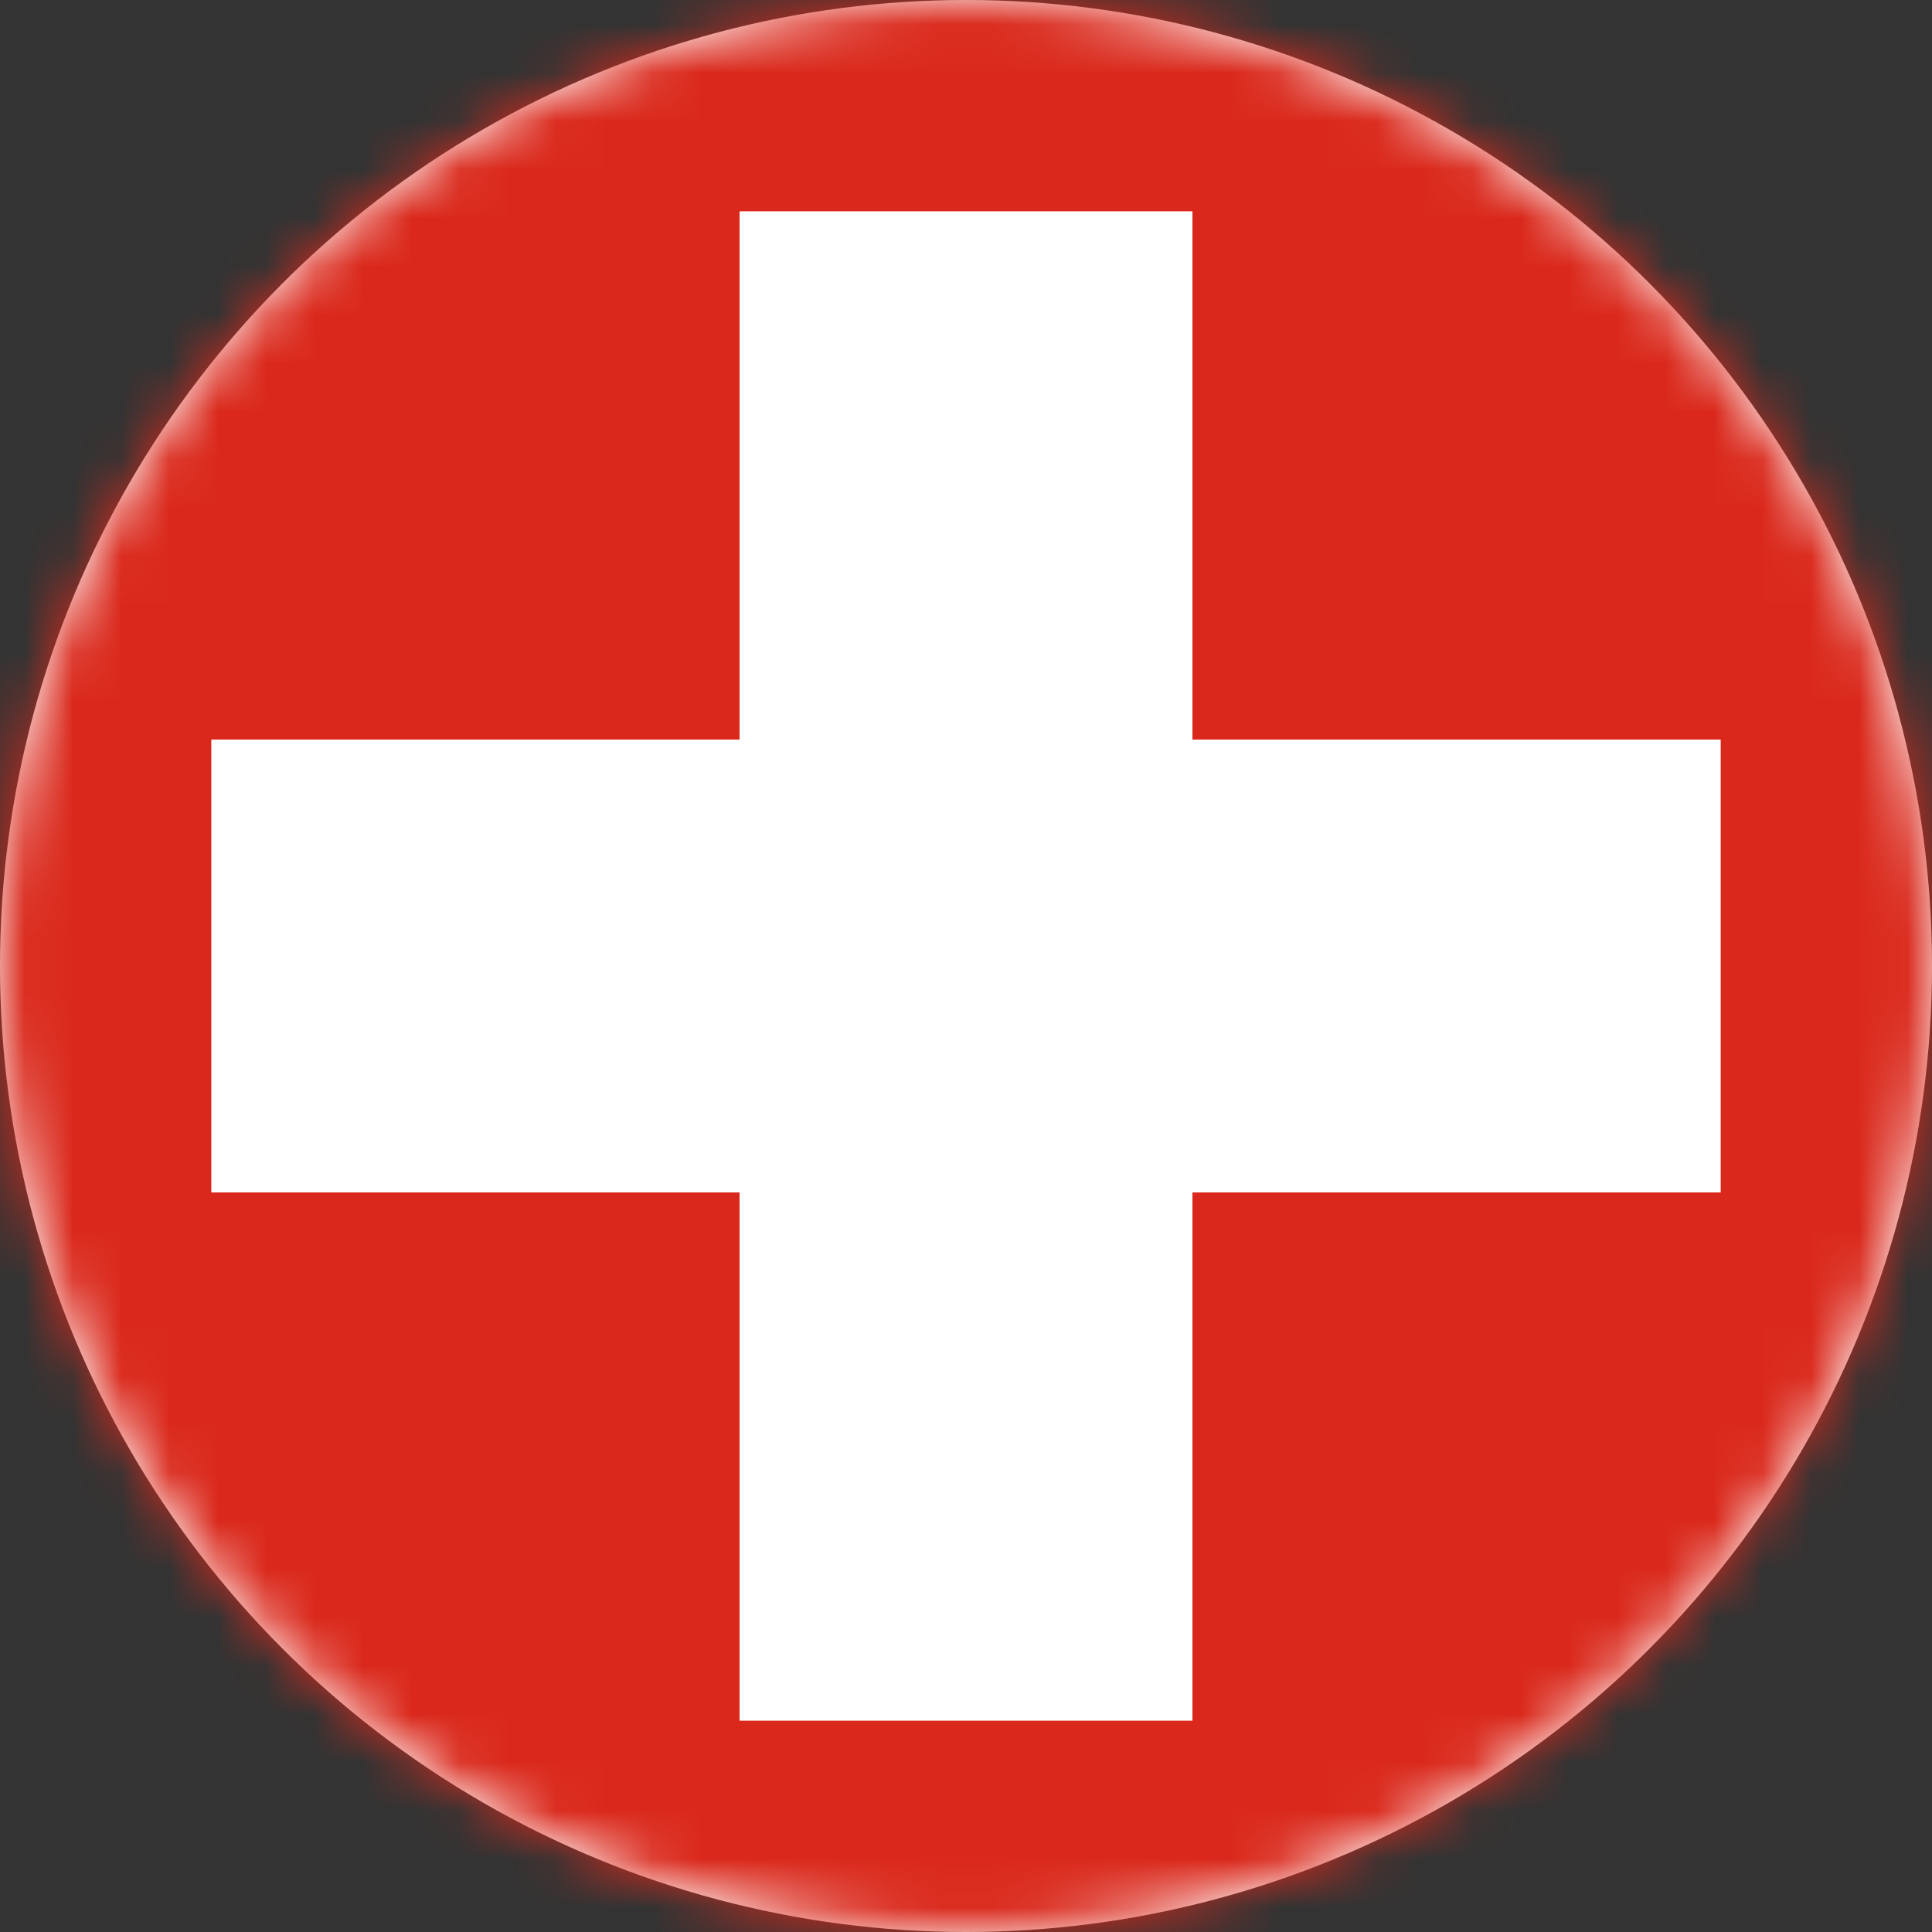 <?xml version="1.0" encoding="UTF-8"?> <svg xmlns="http://www.w3.org/2000/svg" width="40" height="40" viewBox="0 0 40 40" fill="none"><rect x="0" y="0" width="40" height="40" fill="#333333" stroke="none"/> <circle cx="20" cy="20" r="20" fill="white"></circle> <mask id="mask0_325_575" style="mask-type:alpha" maskUnits="userSpaceOnUse" x="0" y="0" width="40" height="40"> <circle cx="20" cy="20" r="20" fill="white"></circle> </mask> <g mask="url(#mask0_325_575)"> <mask id="mask1_325_575" style="mask-type:alpha" maskUnits="userSpaceOnUse" x="0" y="0" width="40" height="40"> <circle cx="20" cy="20" r="20" fill="white"></circle> </mask> <g mask="url(#mask1_325_575)"> </g> <g clip-path="url(#clip0_325_575)"> <path d="M-5 45H45V-5H-5V45Z" fill="#DA291C"></path> <path d="M15.312 35.625H24.688V24.688H35.625V15.312H24.688V4.375H15.312V15.312H4.375V24.688H15.312V35.625Z" fill="white"></path> </g> </g> <defs> <clipPath id="clip0_325_575"> <rect width="50" height="50" fill="white" transform="matrix(1 0 0 -1 -5 45)"></rect> </clipPath> </defs> </svg> 